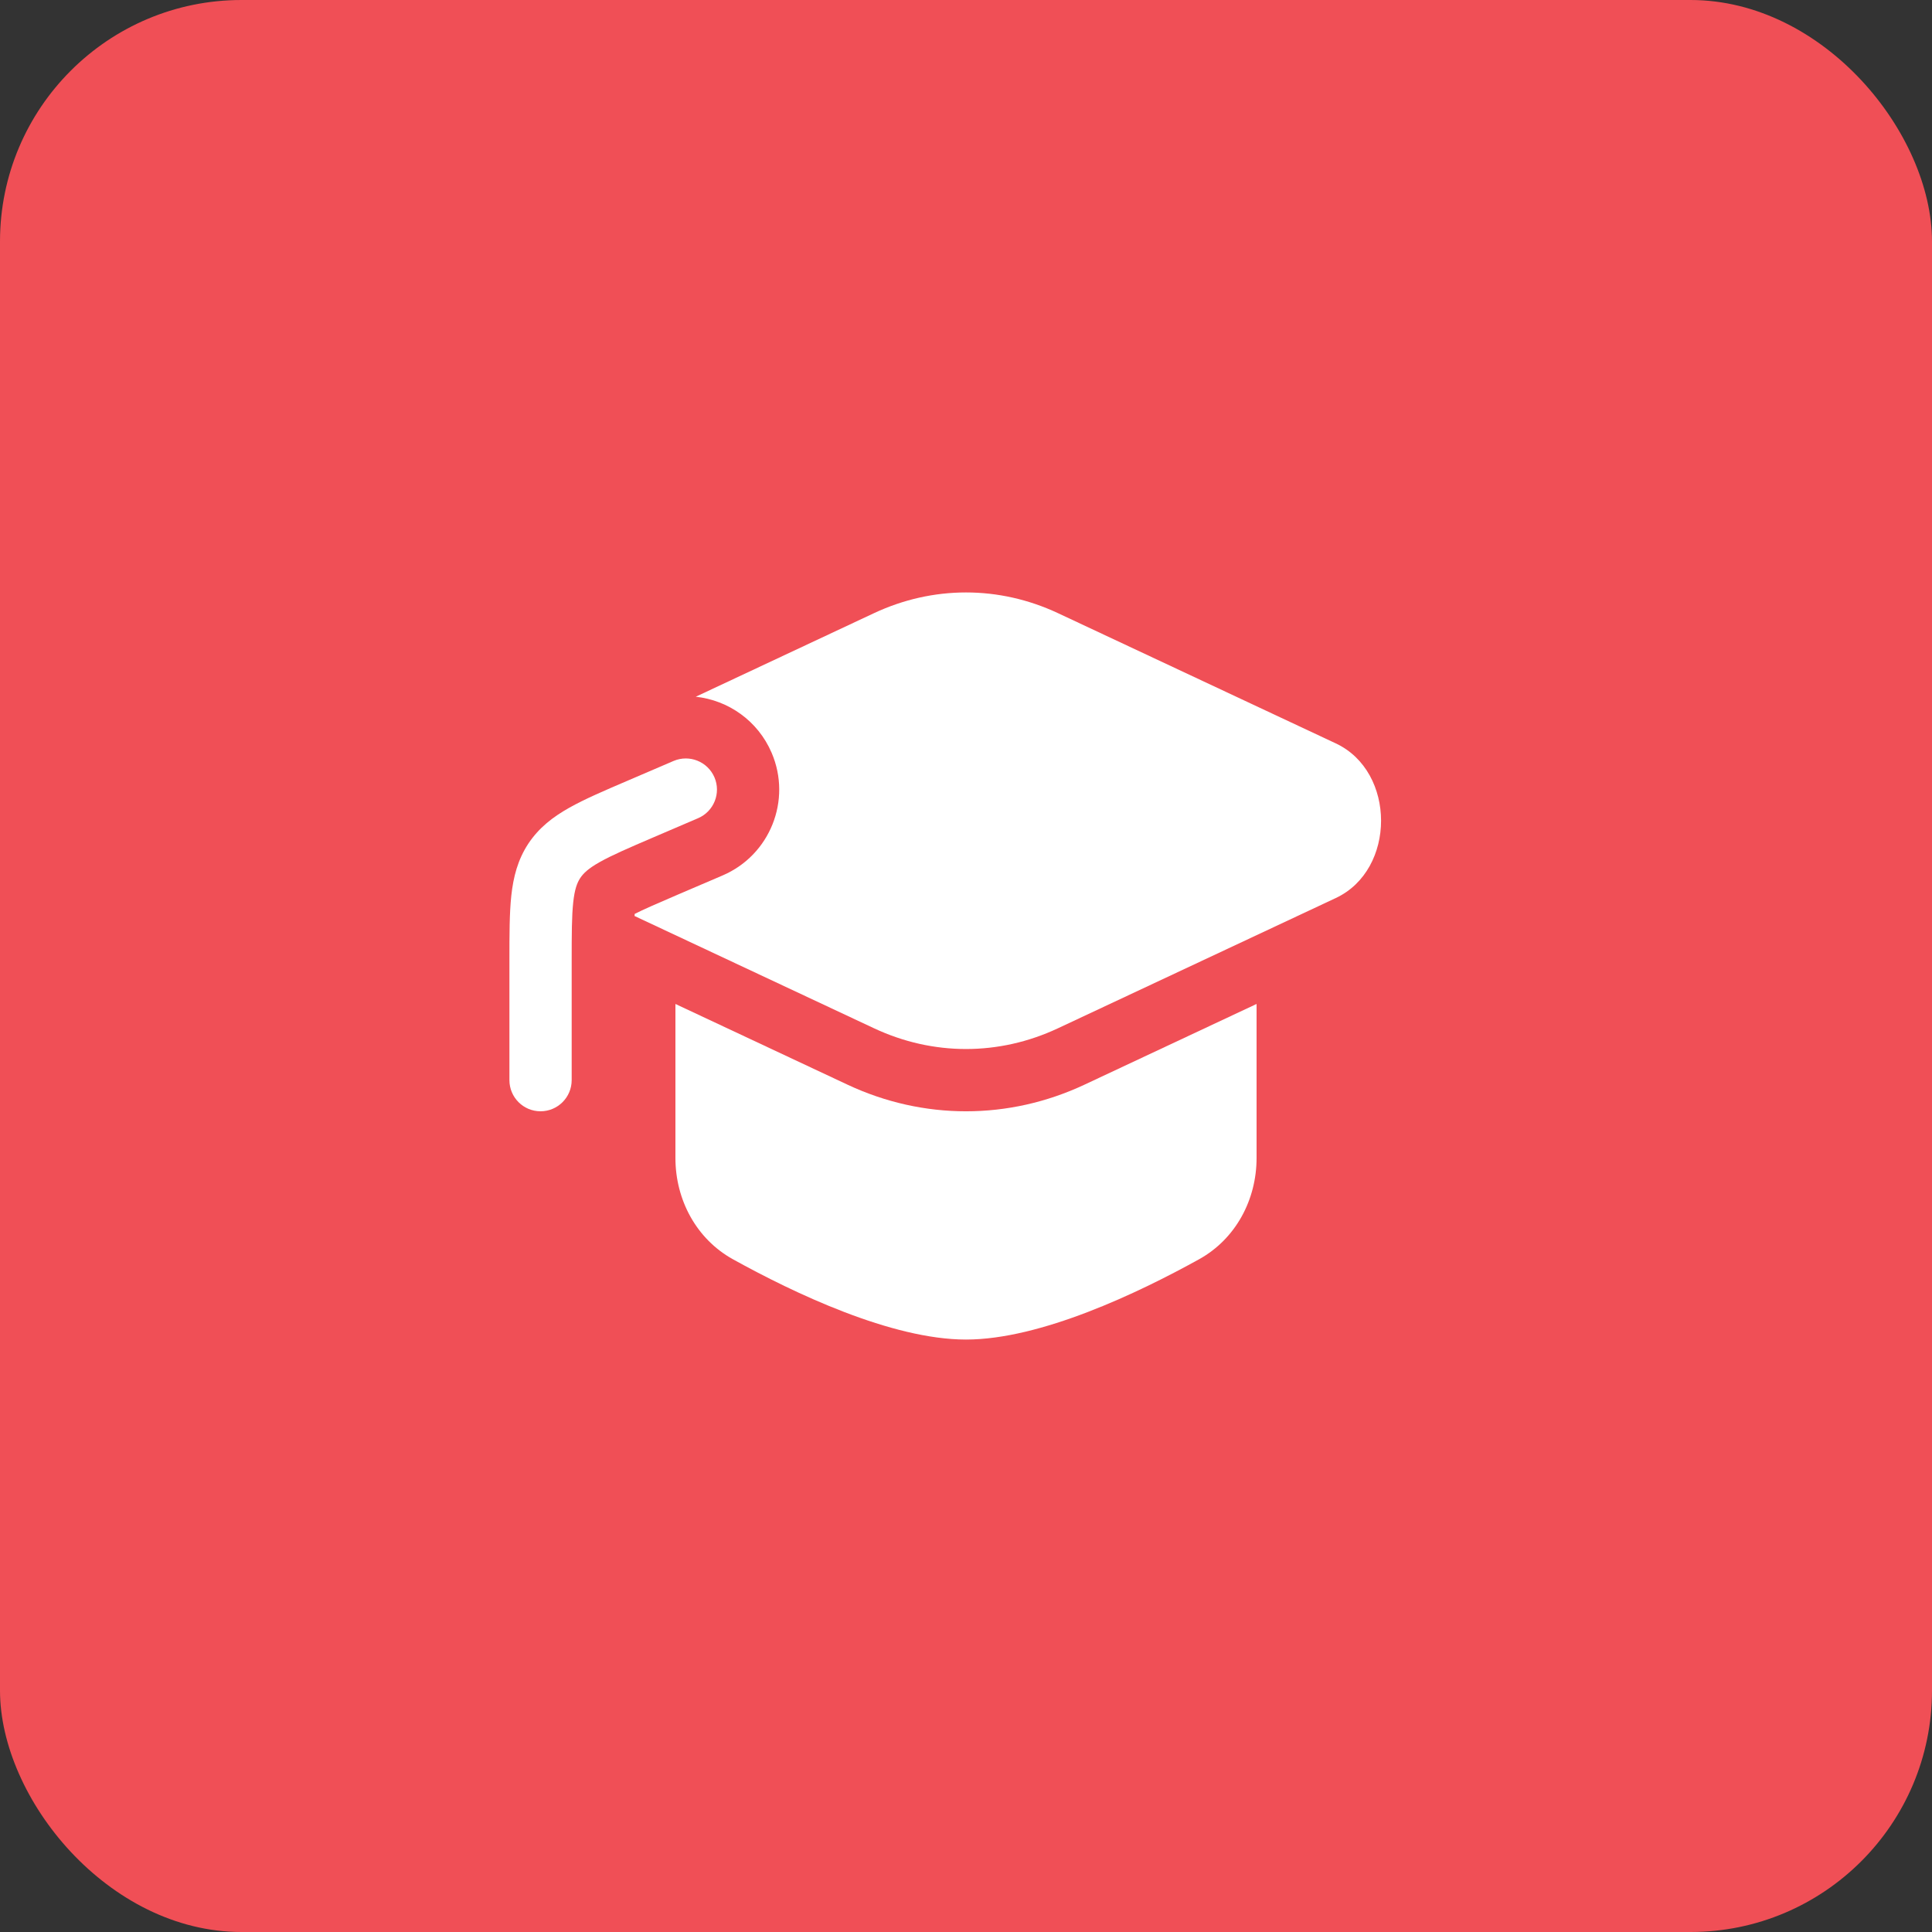 <?xml version="1.0" encoding="UTF-8"?> <svg xmlns="http://www.w3.org/2000/svg" width="40" height="40" viewBox="0 0 40 40" fill="none"><rect x="0" y="0" width="40" height="40" fill="#333333" stroke="none"/><rect width="40" height="40" rx="5" fill="#F04F56"></rect><path d="M21.905 12.695C20.684 12.123 19.316 12.123 18.095 12.695L14.405 14.425C15.077 14.497 15.691 14.921 15.976 15.586C16.397 16.568 15.942 17.704 14.961 18.125L14.036 18.521C13.577 18.718 13.316 18.832 13.14 18.922C13.139 18.936 13.139 18.951 13.138 18.965L18.095 21.289C19.316 21.862 20.684 21.862 21.905 21.289L27.656 18.593C28.906 18.007 28.906 15.977 27.656 15.391L21.905 12.695Z" fill="white"></path><path d="M13.984 20.786V23.975C13.984 24.841 14.417 25.652 15.175 26.072C16.437 26.771 18.457 27.734 20 27.734C21.543 27.734 23.563 26.771 24.825 26.072C25.583 25.652 26.016 24.841 26.016 23.975V20.786L22.453 22.457C20.885 23.192 19.115 23.192 17.547 22.457L13.984 20.786Z" fill="white"></path><path d="M14.453 16.94C14.78 16.8 14.932 16.421 14.792 16.094C14.651 15.767 14.273 15.615 13.945 15.755L12.99 16.165C12.511 16.37 12.105 16.544 11.787 16.723C11.447 16.914 11.156 17.138 10.937 17.469C10.719 17.801 10.628 18.157 10.586 18.544C10.547 18.907 10.547 19.349 10.547 19.87V22.363C10.547 22.719 10.835 23.008 11.191 23.008C11.547 23.008 11.836 22.719 11.836 22.363V19.904C11.836 19.34 11.837 18.968 11.868 18.682C11.897 18.412 11.948 18.278 12.013 18.179C12.079 18.08 12.181 17.98 12.419 17.847C12.669 17.706 13.011 17.558 13.529 17.336L14.453 16.94Z" fill="white"></path></svg> 